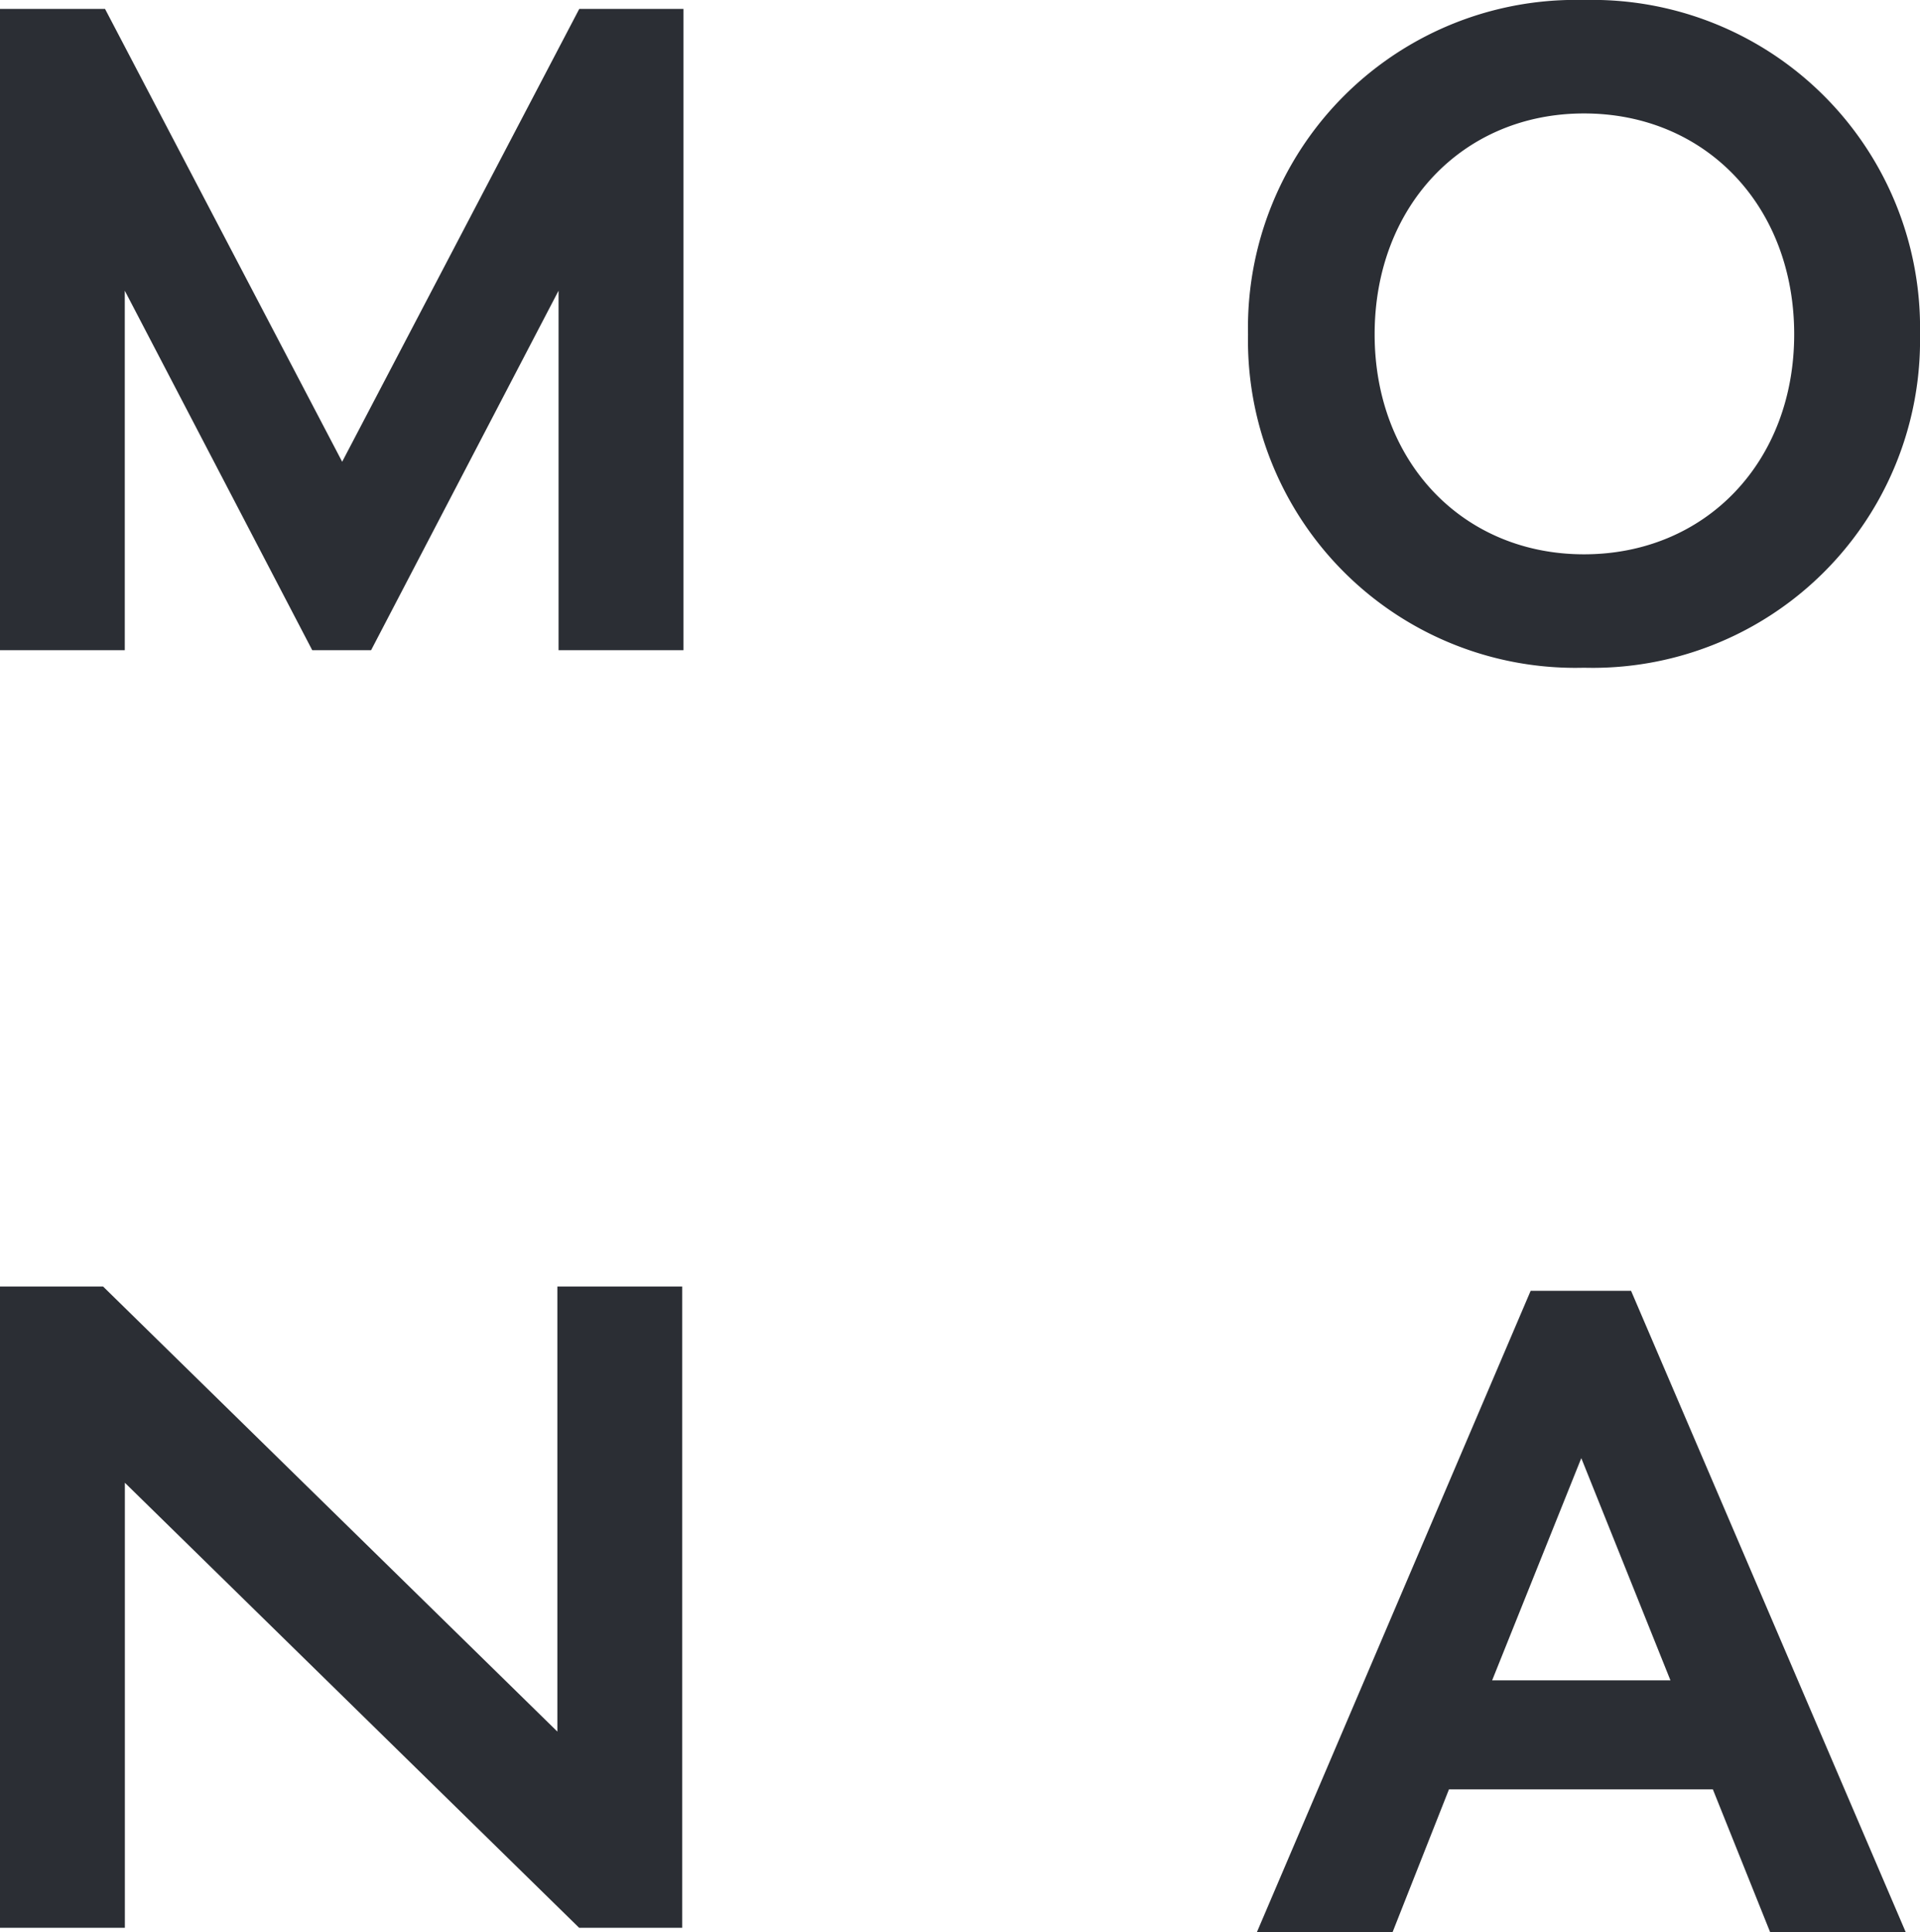 <svg xmlns="http://www.w3.org/2000/svg" width="95" height="95.576" viewBox="0 0 95 95.576"><path d="M0,0-11.731,22.4-23.464,0h-5.2V31.723h6.177V13.938l9.276,17.785H-10.3l9.276-17.785V31.723H5.154V0Z" transform="translate(28.661 0.441)" fill="#2b2e34"/><path d="M0,0A16.217,16.217,0,0,0-16.624,16.537,16.2,16.2,0,0,0,0,33.031,16.2,16.2,0,0,0,16.625,16.537,16.218,16.218,0,0,0,0,0M10.4,16.537C10.4,22.843,6.028,27.42,0,27.42c-6,0-10.359-4.577-10.359-10.883C-10.359,10.207-6,5.612,0,5.612c6.028,0,10.4,4.595,10.4,10.925" transform="translate(78.375)" fill="#2b2e34"/><path d="M0,0V22.016L-22.478,0h-5.1V31.723H-21.4V9.707L1.078,31.723h5.1V0Z" transform="translate(27.578 63.64)" fill="#2b2e34"/><path d="M0,0H-4.969L-18.513,31.723H-11.8l2.79-7.062H4.047L6.88,31.723h6.709ZM1.948,19.268H-6.874L-2.463,8.276Z" transform="translate(80.704 63.853)" fill="#2b2e34"/></svg>